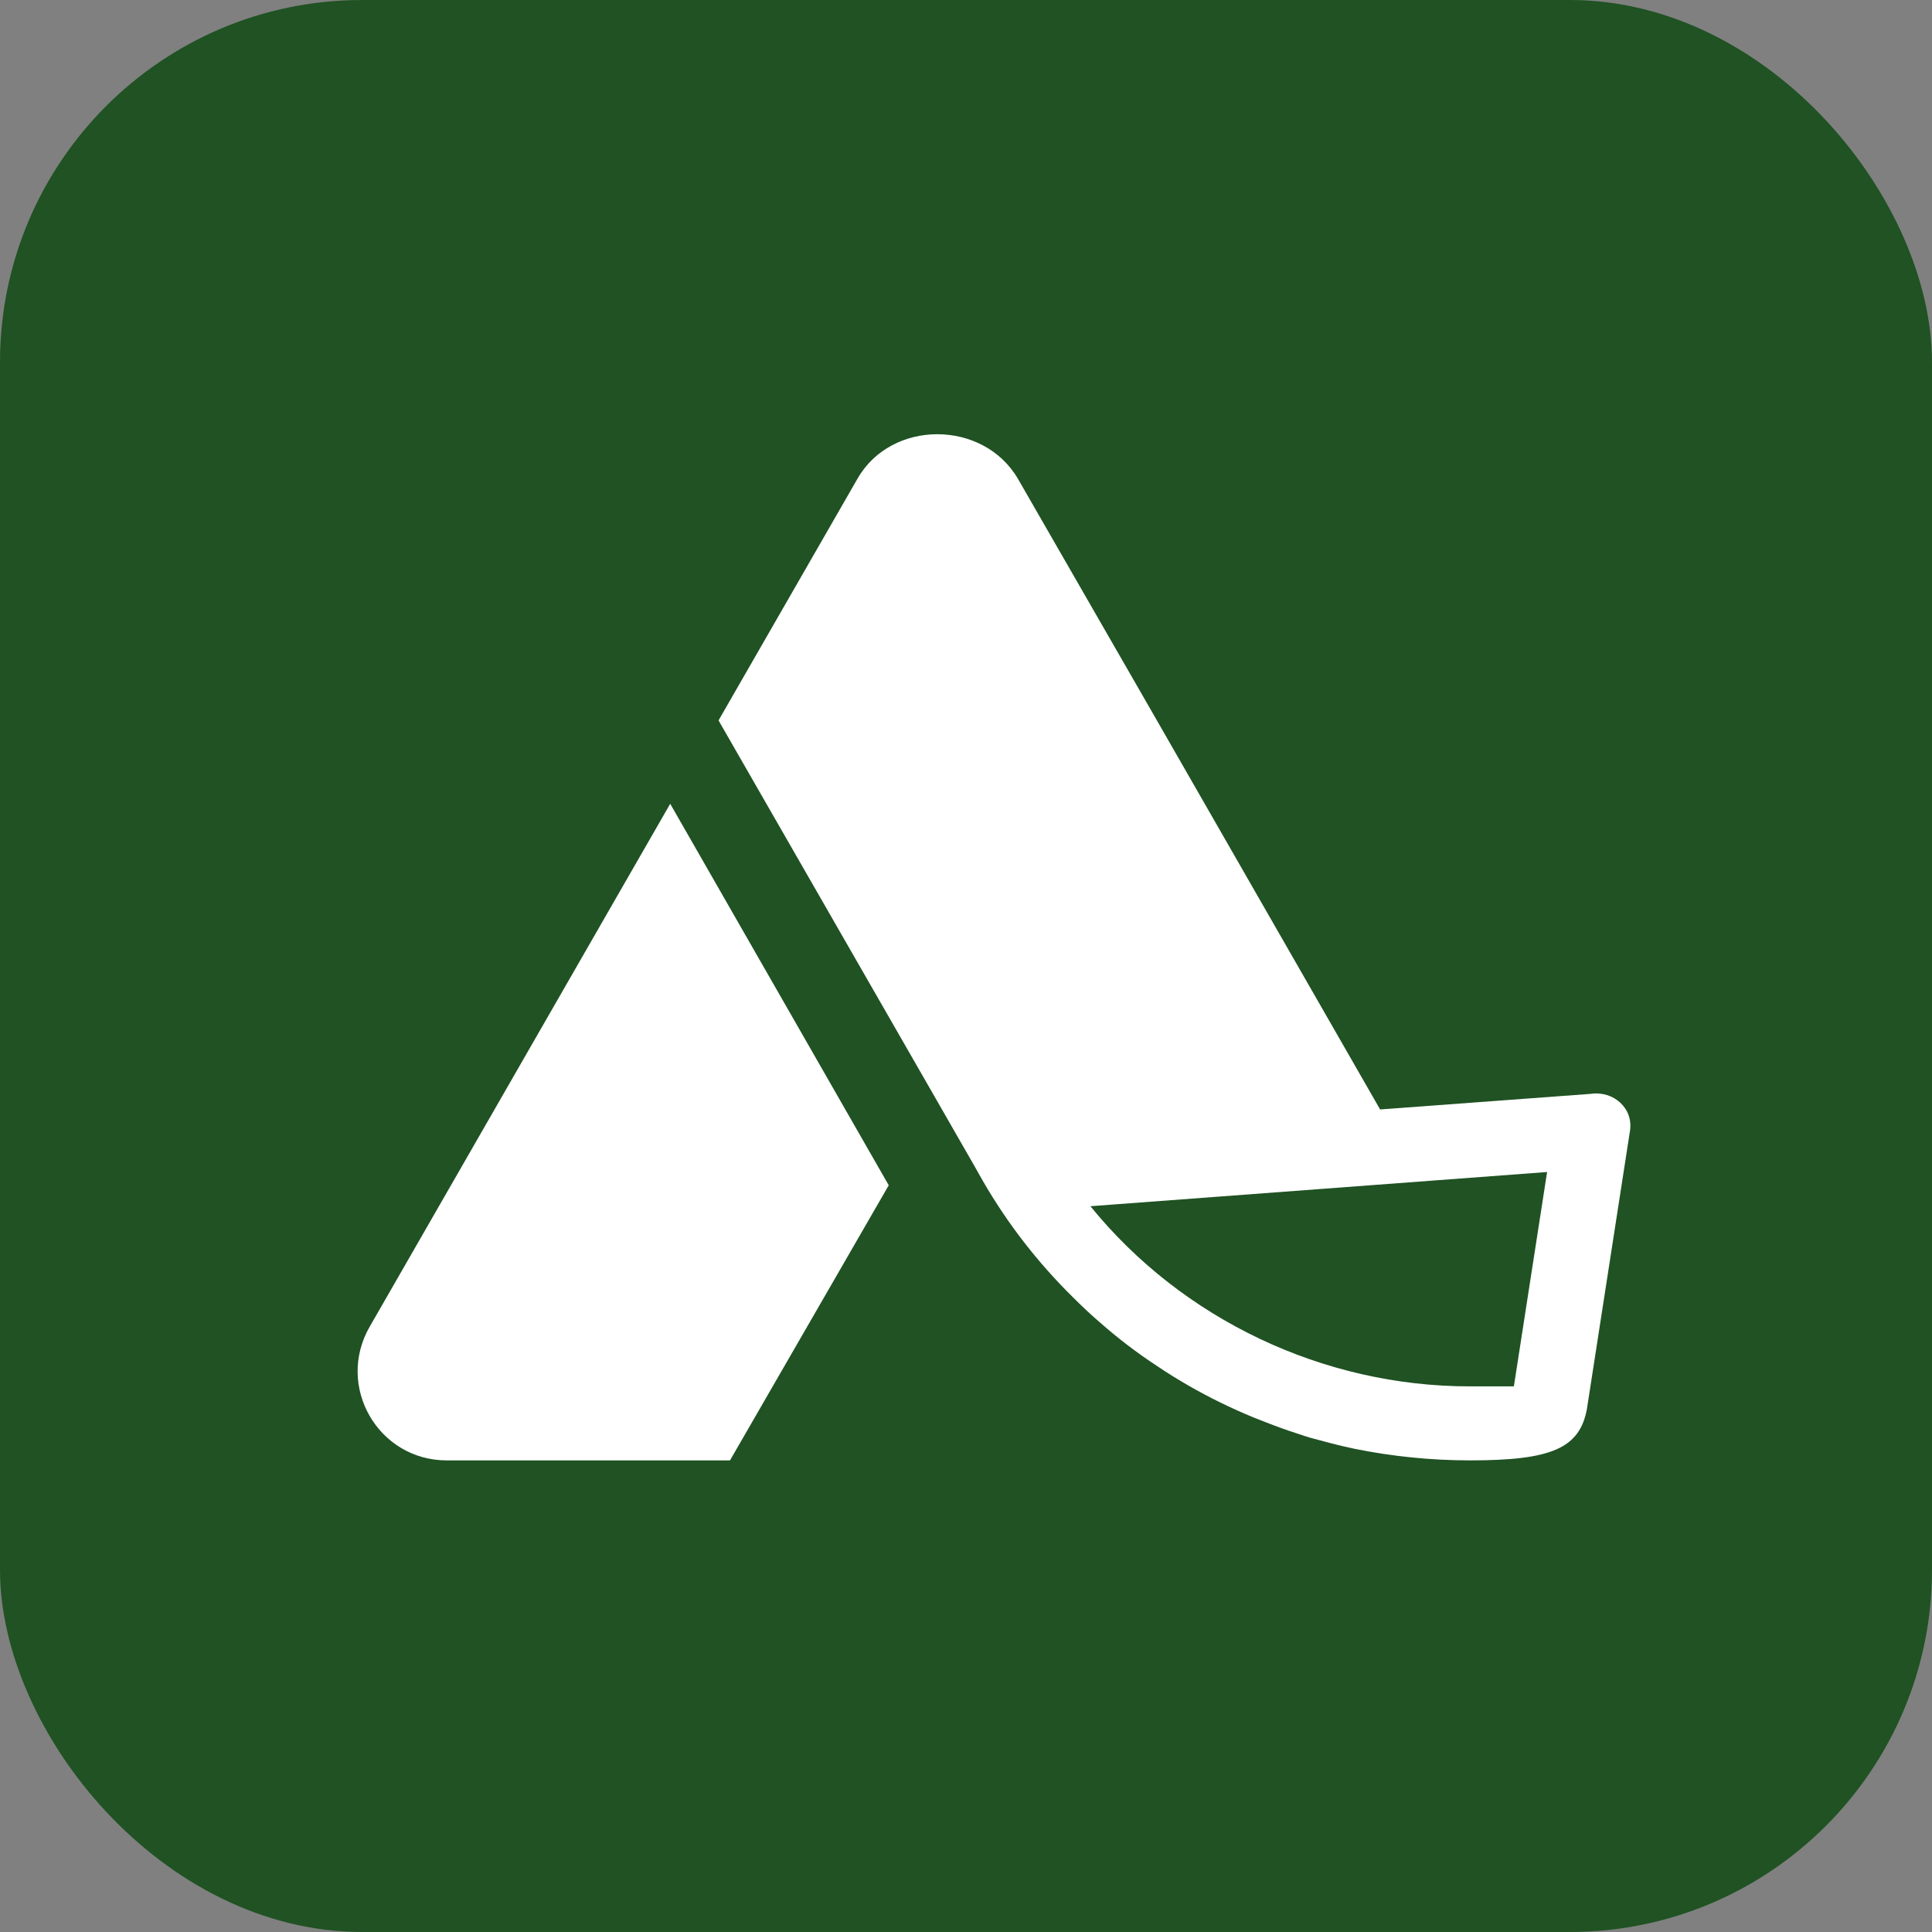 <svg xmlns="http://www.w3.org/2000/svg" version="1.1" xmlns:xlink="http://www.w3.org/1999/xlink" width="128" height="128"><rect width="100%" height="100%" fill="#808080" stroke="none"/><svg width="128" height="128" viewBox="0 0 128 128" fill="none" xmlns="http://www.w3.org/2000/svg">
<rect width="128" height="128" rx="24" fill="#205223"></rect>
<path d="M58.881 78.528L48.364 96.755H29.604C25.055 96.755 22.22 91.851 24.494 87.893L24.497 87.89L44.403 53.253L58.881 78.528ZM56.811 31.715C59.056 27.778 65.152 27.789 67.447 31.733L76.606 47.657L91.436 73.504L105.379 72.472H105.373C106.915 72.245 108.232 73.44 107.988 74.938L105.141 93.326C104.667 95.961 102.781 96.754 97.398 96.754C94.798 96.754 92.227 96.49 89.746 95.987C88.74 95.78 87.766 95.513 86.791 95.249C86.506 95.164 86.227 95.071 85.954 94.978C85.75 94.908 85.549 94.841 85.345 94.777C84.577 94.509 83.809 94.215 83.071 93.918C81.564 93.299 80.116 92.589 78.729 91.792C78.019 91.379 77.338 90.964 76.69 90.522C75.332 89.635 74.061 88.661 72.851 87.596C72.231 87.064 71.641 86.502 71.079 85.941C68.773 83.667 66.766 81.096 65.112 78.231L64.579 77.286L62.069 72.913L47.605 47.73L56.811 31.715ZM72.243 79.915C78.321 87.404 87.658 91.851 97.375 91.851H100.298L102.499 77.649L72.243 79.915Z" fill="white"></path>
</svg><style>@media (prefers-color-scheme: light) { :root { filter: none; } }
@media (prefers-color-scheme: dark) { :root { filter: none; } }
</style></svg>